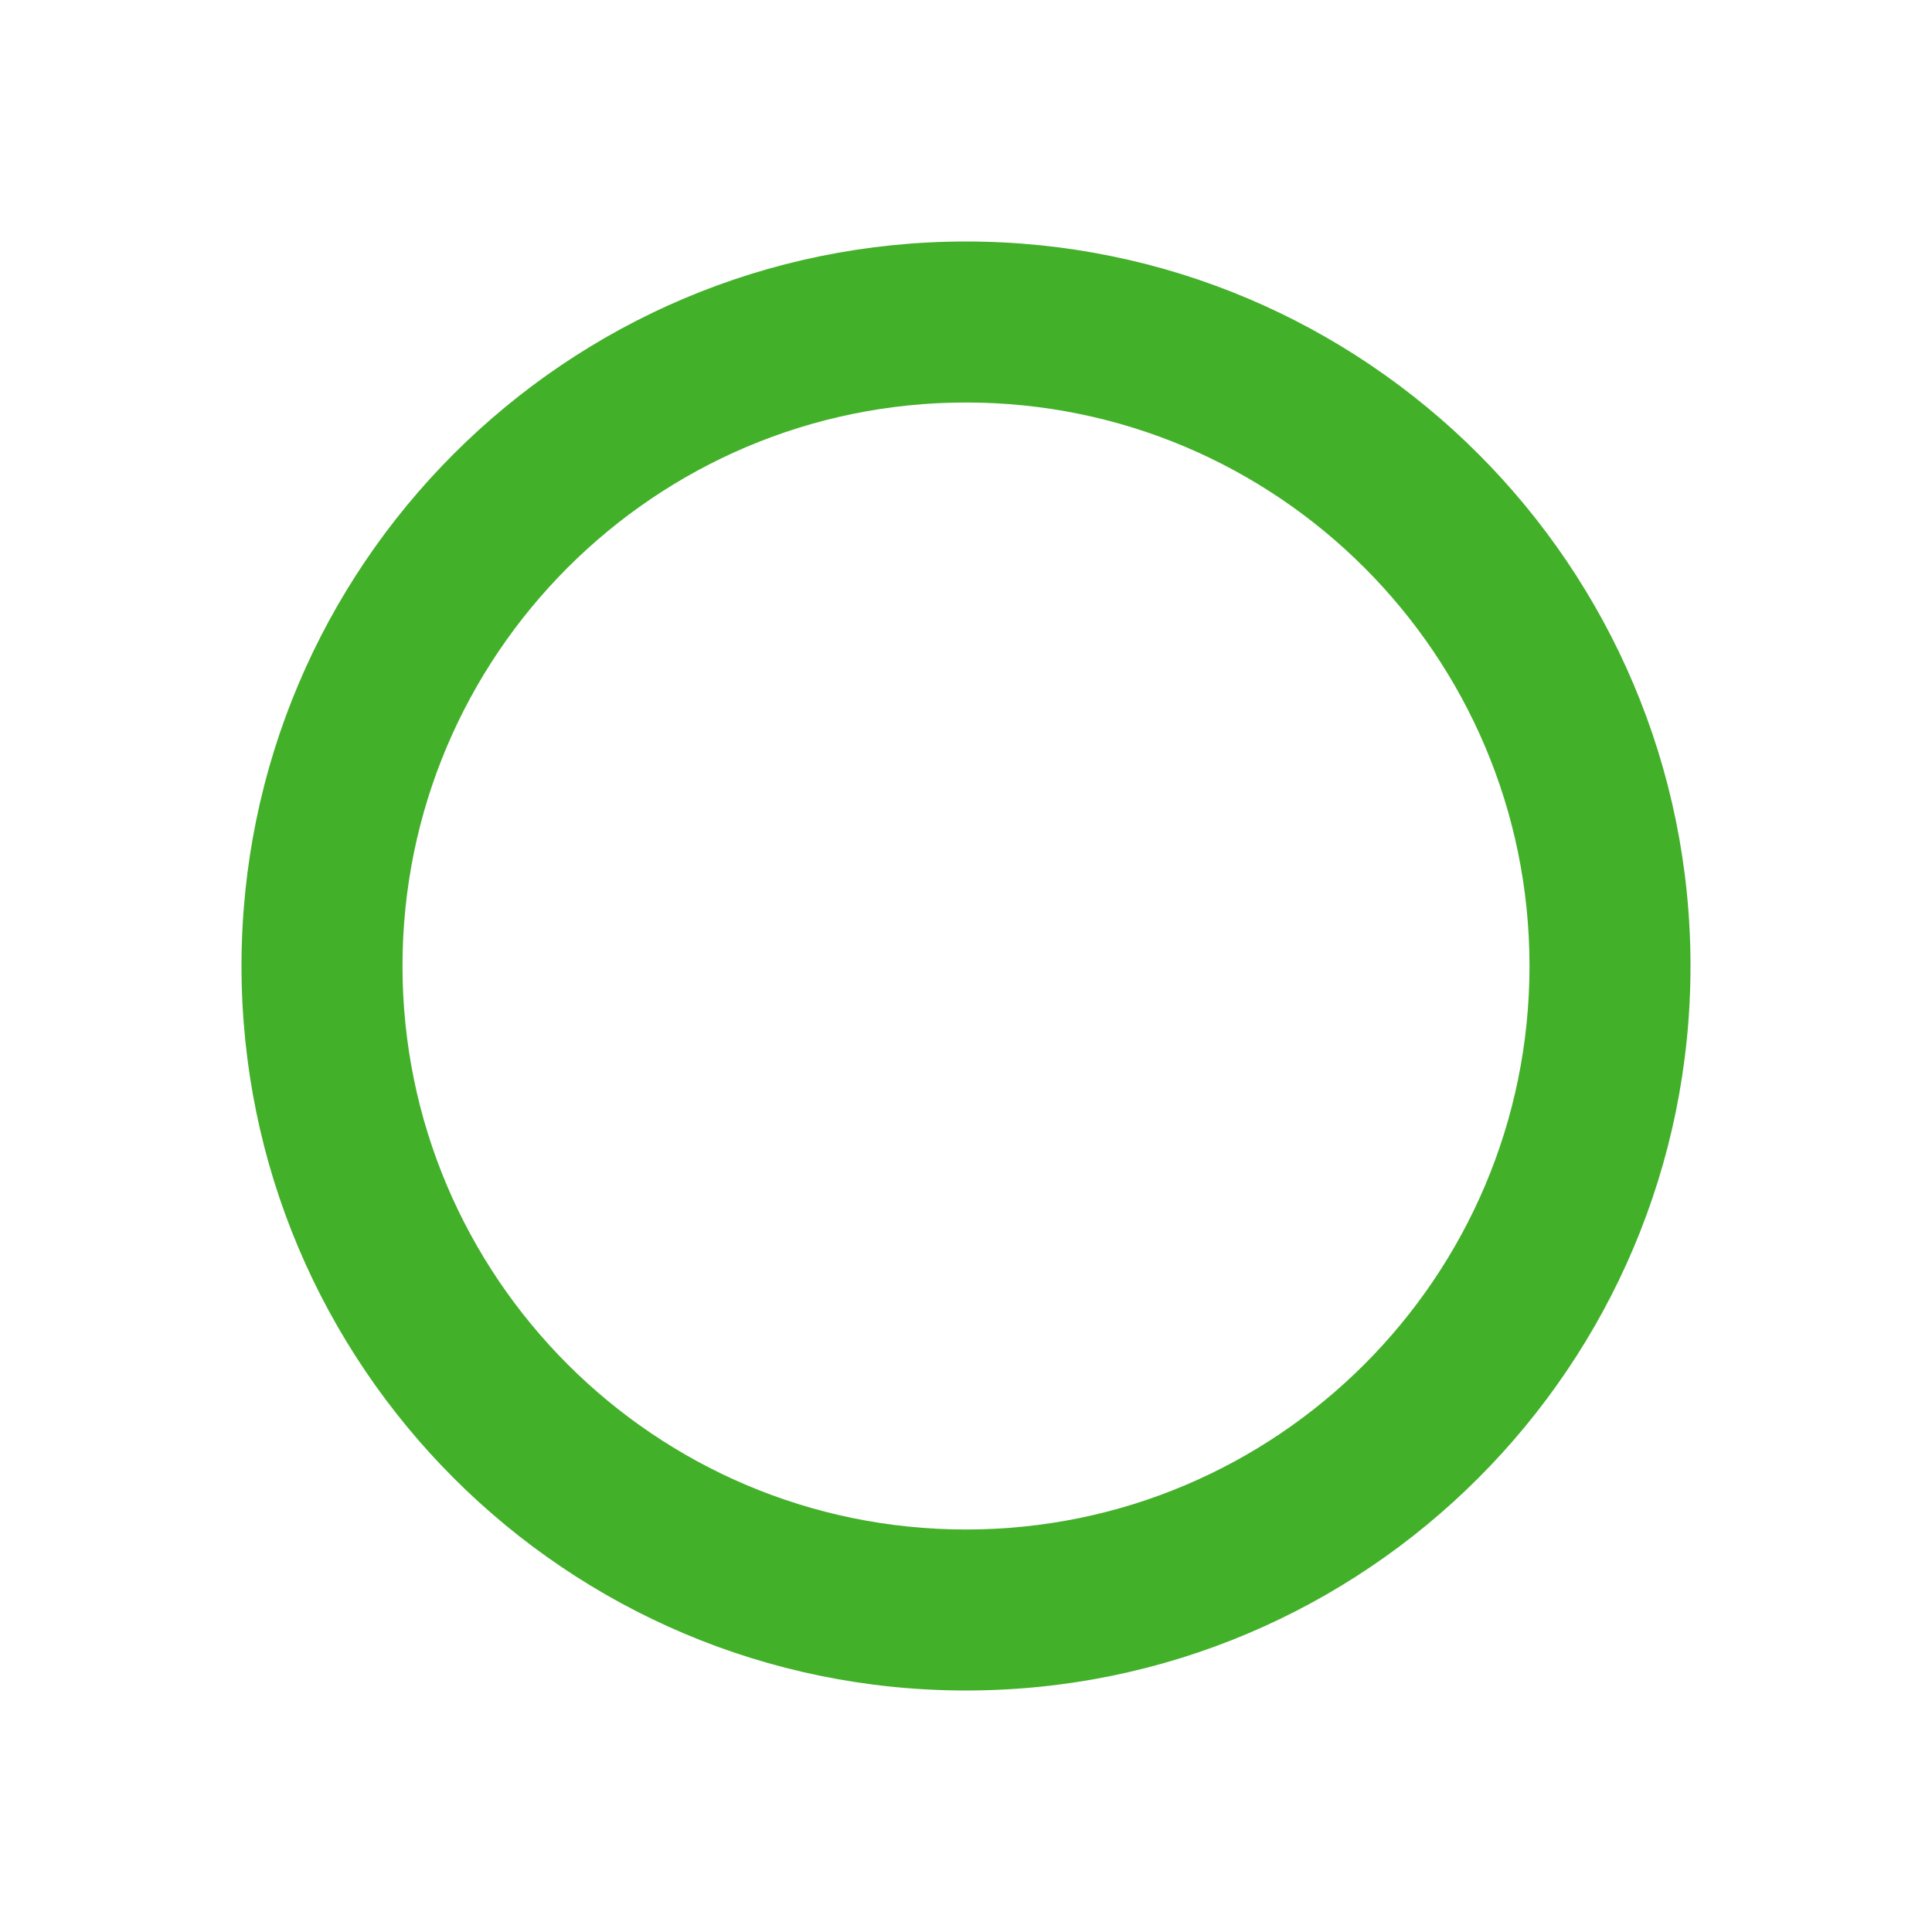 <?xml version="1.0" encoding="UTF-8" standalone="no"?>
<svg xmlns="http://www.w3.org/2000/svg" viewBox="0 0 24 24">
    <path d="M12,3C16.967,3 21,7.033 21,12C21,16.967 16.967,21 12,21C7.033,21 3,16.967 3,12C3,7.033 7.033,3 12,3ZM12,5C15.863,5 19,8.137 19,12C19,15.863 15.863,19 12,19C8.137,19 5,15.863 5,12C5,8.137 8.137,5 12,5Z" fill="#43B02A" style="fill-rule: evenodd" />
</svg>
